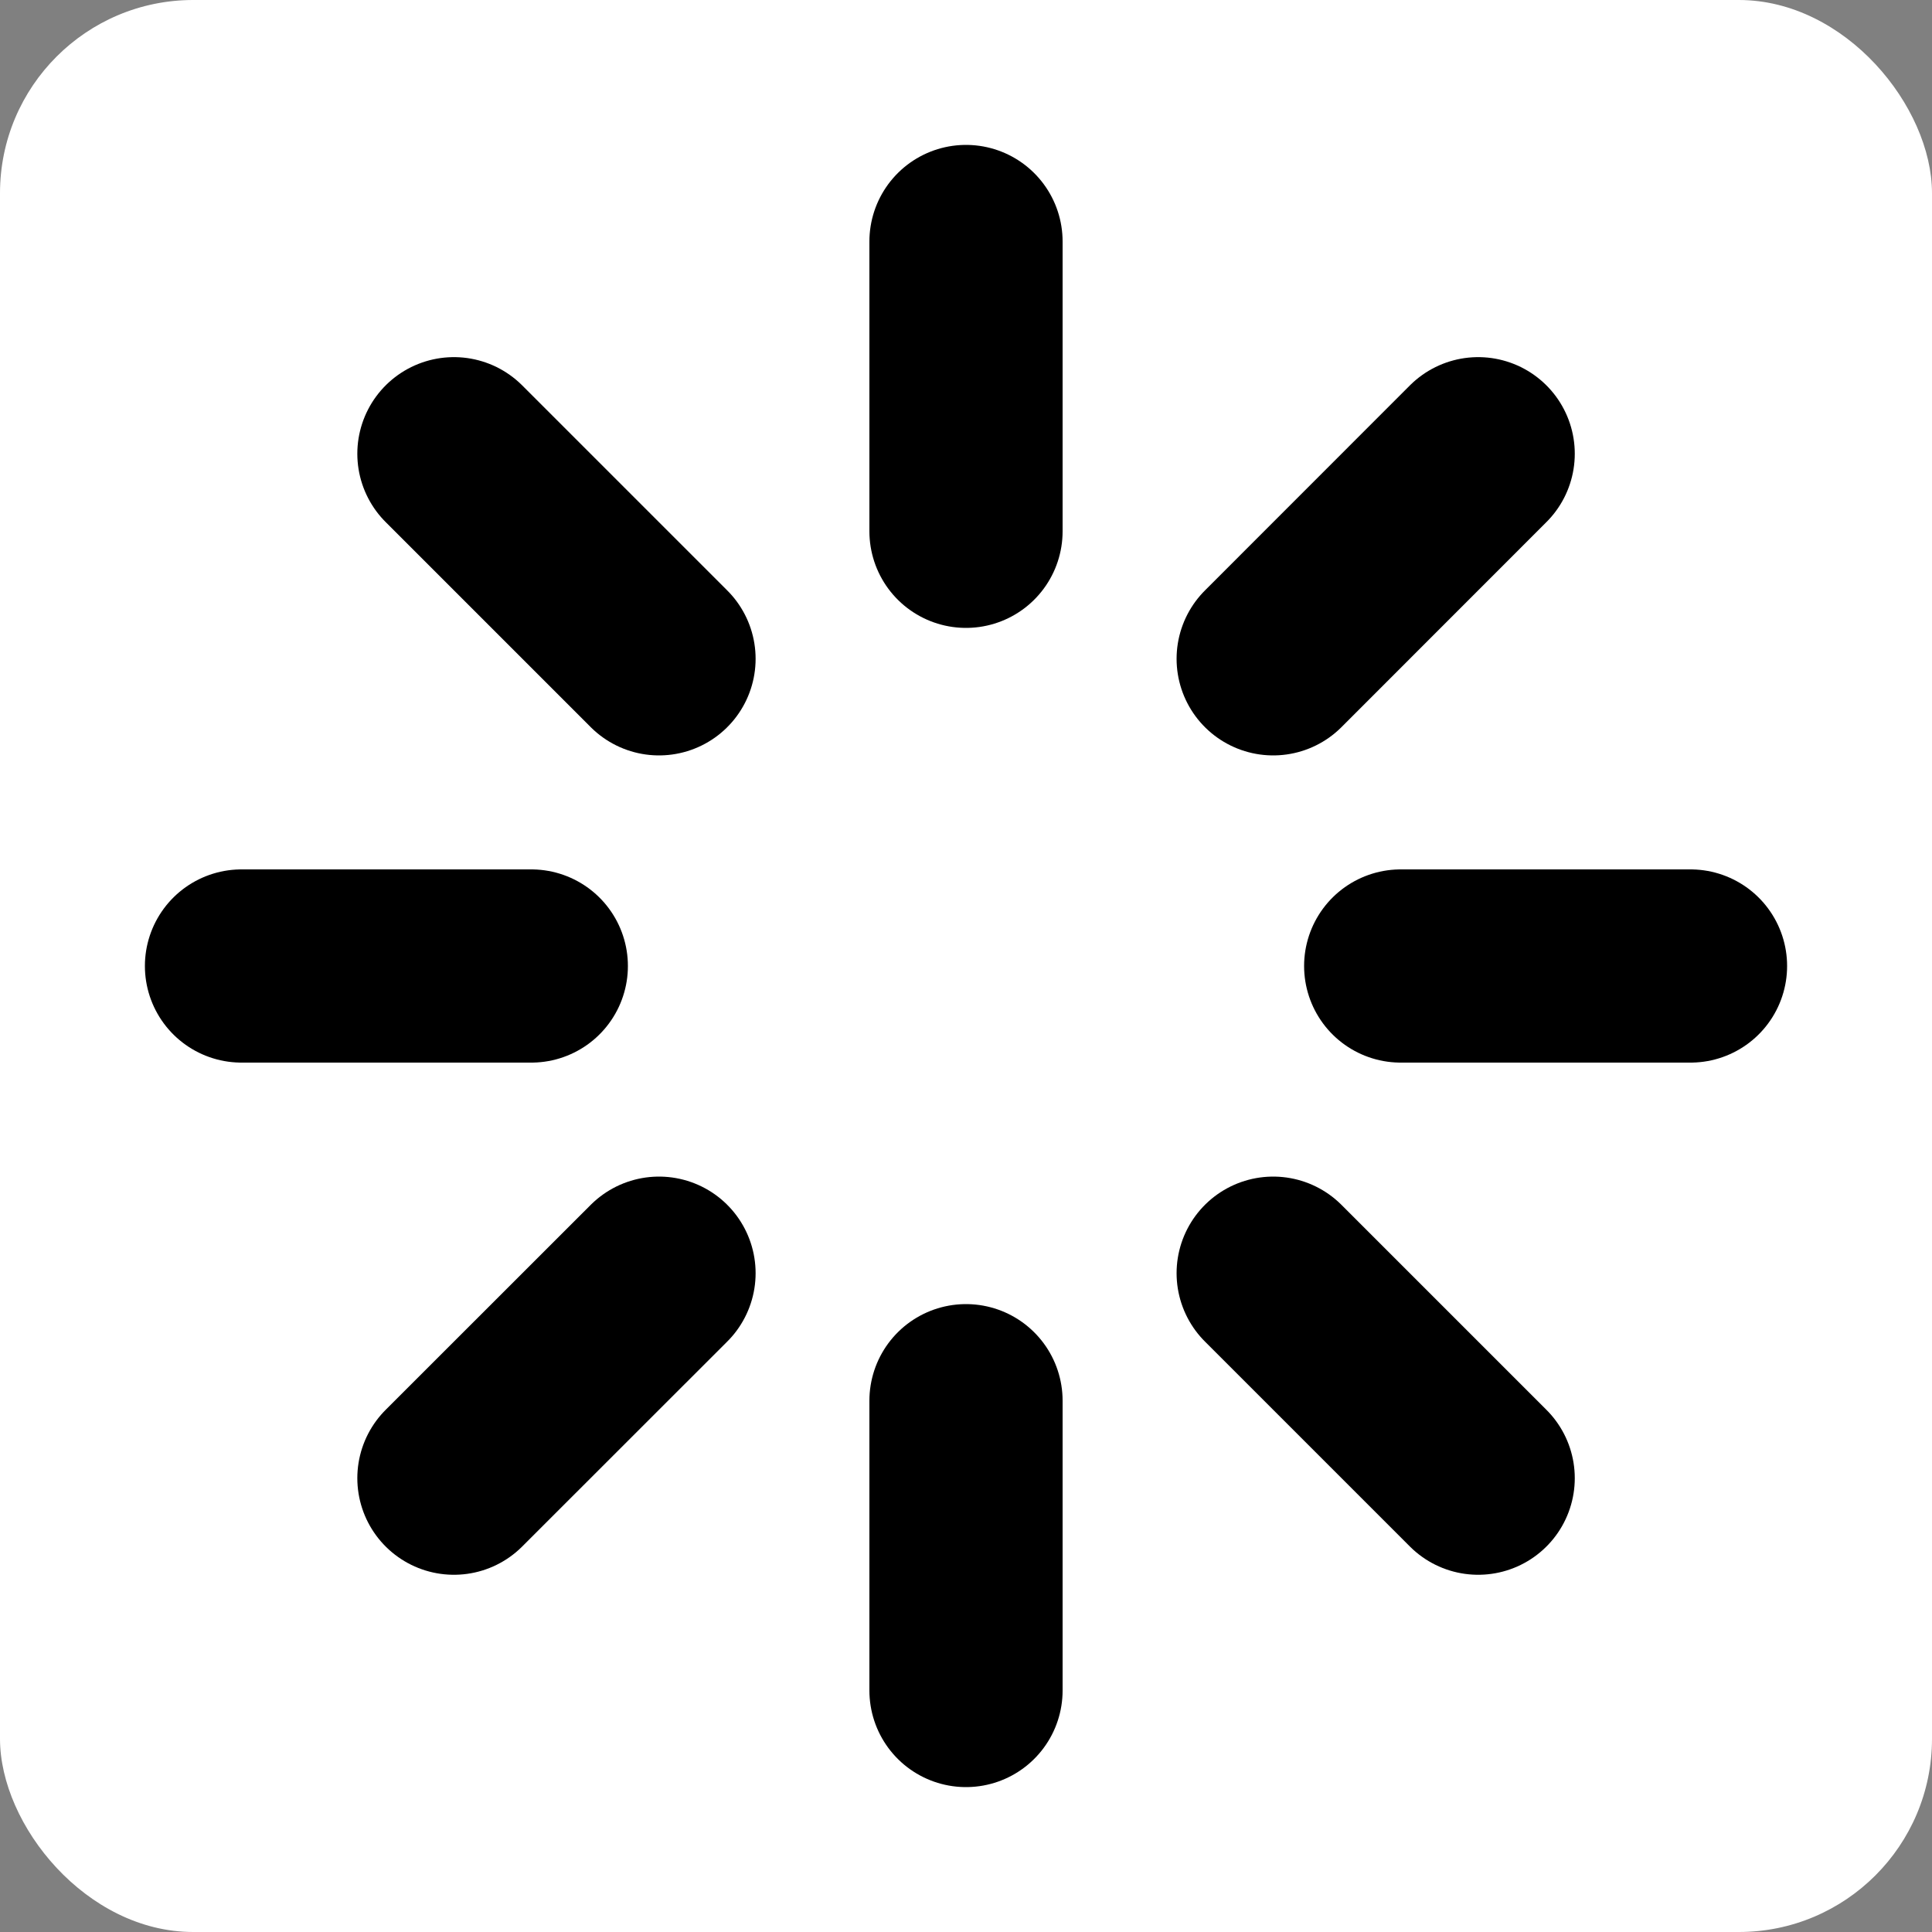 <?xml version="1.0" encoding="UTF-8"?> <svg xmlns="http://www.w3.org/2000/svg" width="20" height="20" viewBox="0 0 20 20" fill="none"><rect x="0" y="0" width="20" height="20" fill="#808080" stroke="none"/><rect width="20" height="20" rx="2" fill="white"></rect><g clip-path="url(#clip0_2017_4398)"><path d="M10 2.5V5.5" stroke="black" stroke-width="2" stroke-linecap="round" stroke-linejoin="round"></path><path d="M10 14.5V17.5" stroke="black" stroke-width="2" stroke-linecap="round" stroke-linejoin="round"></path><path d="M4.699 4.697L6.822 6.82" stroke="black" stroke-width="2" stroke-linecap="round" stroke-linejoin="round"></path><path d="M13.18 13.18L15.302 15.302" stroke="black" stroke-width="2" stroke-linecap="round" stroke-linejoin="round"></path><path d="M2.5 10H5.5" stroke="black" stroke-width="2" stroke-linecap="round" stroke-linejoin="round"></path><path d="M14.5 10H17.5" stroke="black" stroke-width="2" stroke-linecap="round" stroke-linejoin="round"></path><path d="M4.699 15.302L6.822 13.18" stroke="black" stroke-width="2" stroke-linecap="round" stroke-linejoin="round"></path><path d="M13.18 6.82L15.302 4.697" stroke="black" stroke-width="2" stroke-linecap="round" stroke-linejoin="round"></path></g><defs><clipPath id="clip0_2017_4398"><rect width="18" height="18" fill="white" transform="translate(1 1)"></rect></clipPath></defs></svg> 